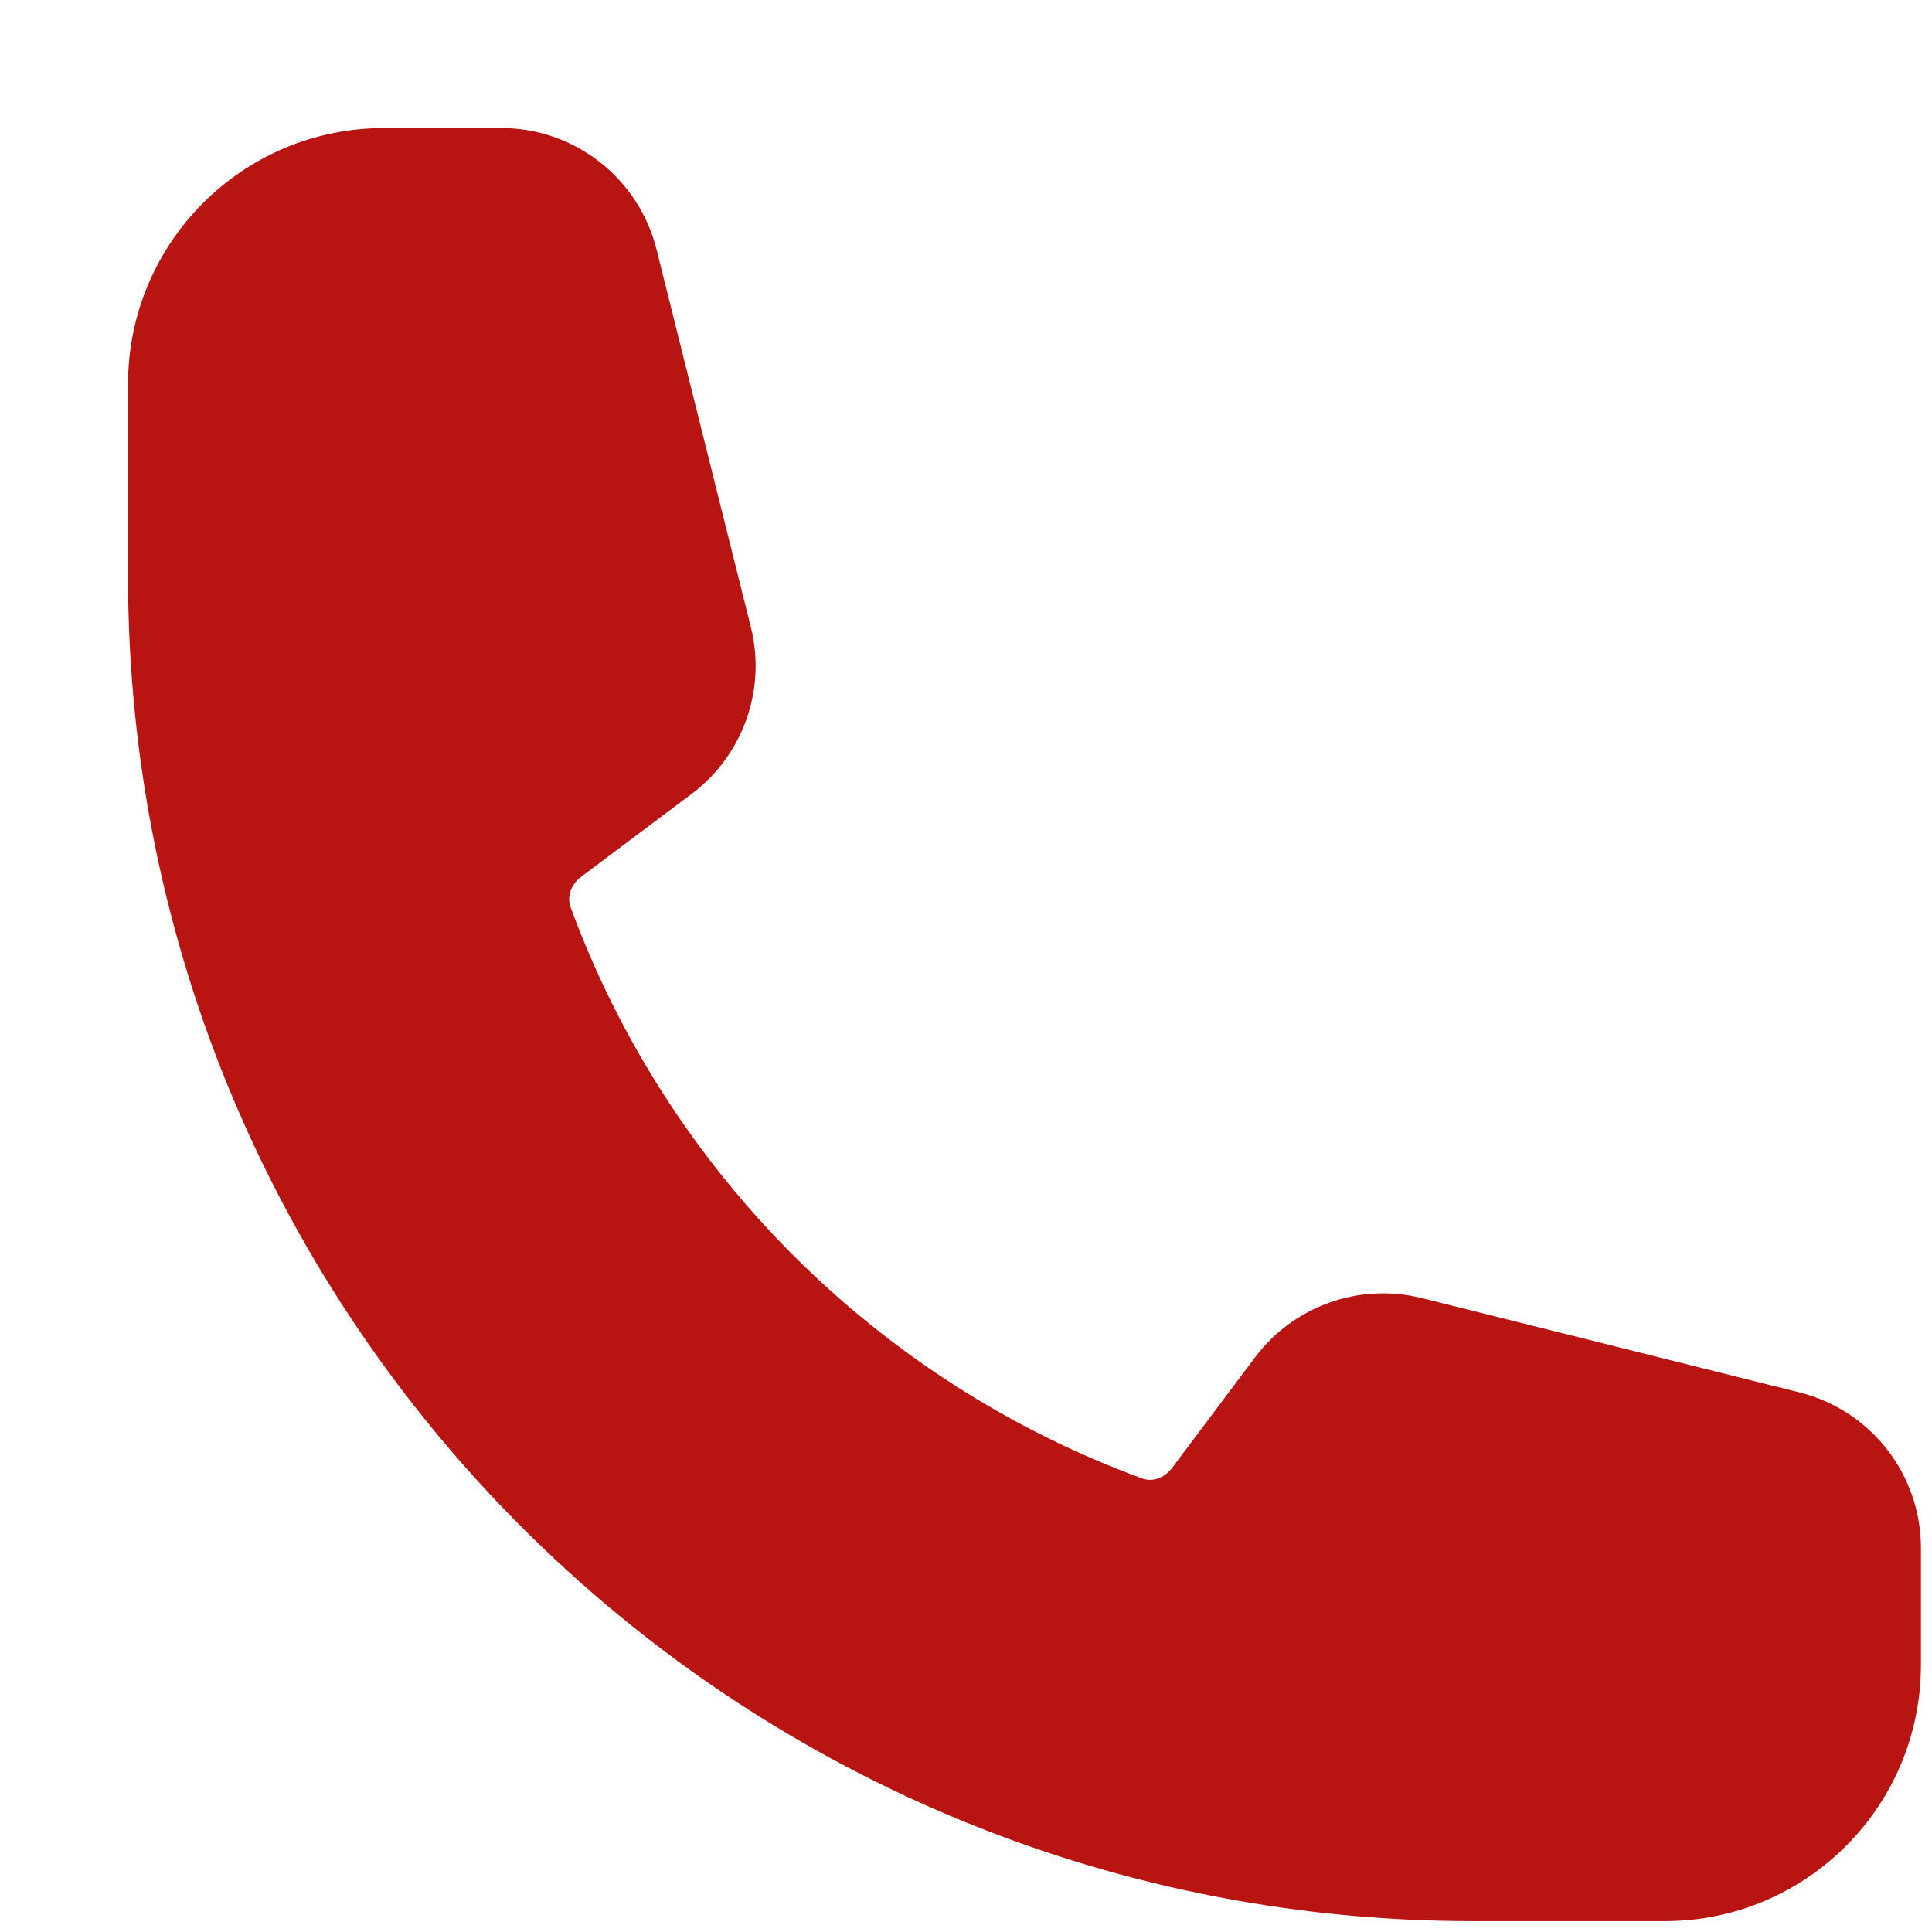 <?xml version="1.0" encoding="UTF-8"?> <svg xmlns="http://www.w3.org/2000/svg" width="11" height="11" viewBox="0 0 11 11" fill="none"><path fill-rule="evenodd" clip-rule="evenodd" d="M0.729 2.188C0.729 1.382 1.381 0.729 2.187 0.729H2.854C3.272 0.729 3.636 1.014 3.738 1.42L4.275 3.57C4.364 3.926 4.231 4.3 3.938 4.52L3.309 4.992C3.244 5.041 3.23 5.113 3.248 5.163C3.8 6.67 4.997 7.866 6.504 8.418C6.554 8.437 6.625 8.422 6.674 8.357L7.146 7.728C7.366 7.435 7.741 7.302 8.096 7.391L10.246 7.928C10.652 8.03 10.937 8.394 10.937 8.813V9.479C10.937 10.285 10.284 10.938 9.479 10.938H8.385C4.156 10.938 0.729 7.51 0.729 3.282V2.188Z" fill="#B81412"></path></svg> 